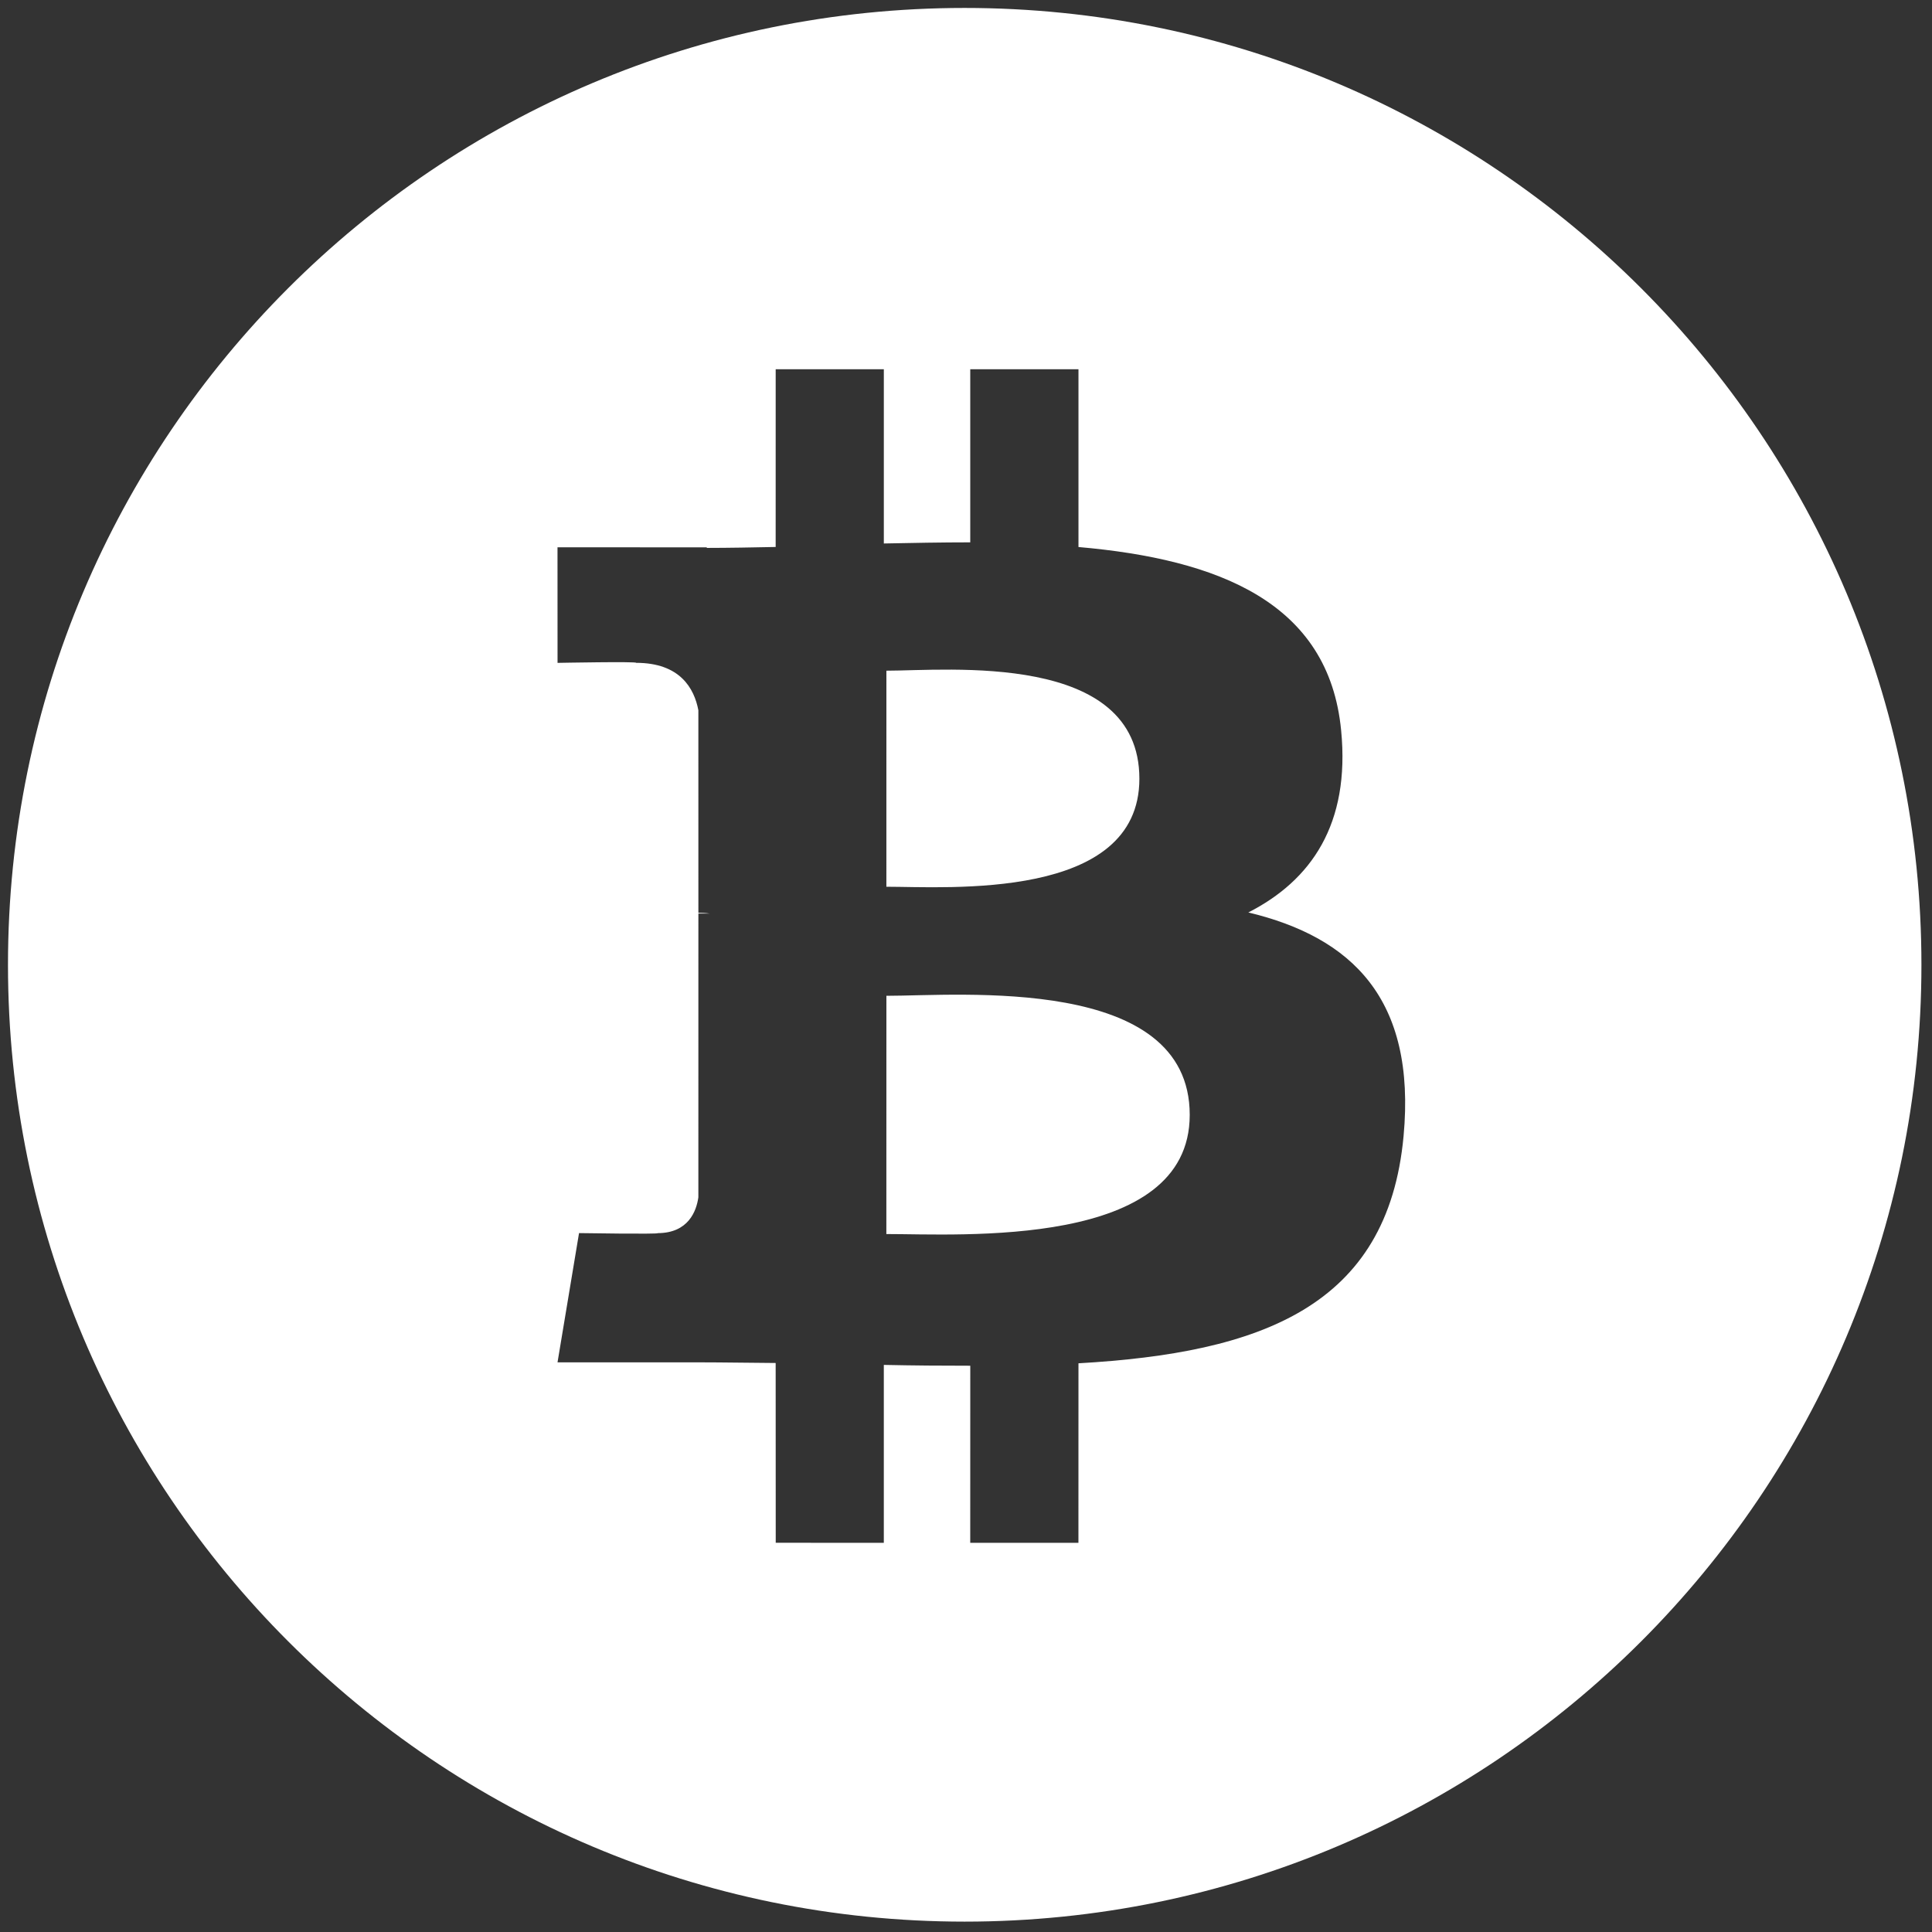 <svg width="89" height="89" viewBox="0 0 89 89" fill="none" xmlns="http://www.w3.org/2000/svg">
<rect x="0" y="0" width="89" height="89" fill="#333333" stroke="none"/>
<g clip-path="url(#clip0_2116_21)">
<path d="M0.368 44.445C0.364 20.101 20.098 0.366 44.435 0.366C68.778 0.366 88.513 20.104 88.513 44.447C88.513 68.788 68.779 88.522 44.435 88.522C20.1 88.521 0.366 68.786 0.368 44.445ZM35.732 25.197C34.653 25.219 33.593 25.239 32.559 25.24L32.558 25.214L25.682 25.212L25.684 30.536C25.728 30.535 29.359 30.466 29.303 30.534C31.323 30.534 31.98 31.707 32.171 32.718L32.172 42.049C32.311 42.05 32.493 42.055 32.699 42.084C32.533 42.084 32.355 42.082 32.172 42.084L32.171 55.155C32.083 55.791 31.709 56.803 30.298 56.806C30.359 56.862 26.674 56.804 26.674 56.804L25.683 62.758L32.171 62.758C33.378 62.759 34.566 62.781 35.732 62.788L35.735 71.07L40.714 71.072L40.714 62.876C42.081 62.905 43.405 62.915 44.697 62.914L44.695 71.072L49.679 71.071L49.681 62.802C58.062 62.322 63.928 60.211 64.657 52.34C65.245 46.003 62.264 43.175 57.506 42.033C60.397 40.561 62.204 37.967 61.781 33.647C61.214 27.742 56.116 25.763 49.681 25.199L49.681 17.009L44.696 17.009L44.696 24.984C43.386 24.984 42.046 25.01 40.715 25.036L40.715 17.01L35.733 17.009L35.732 25.197ZM40.833 45.873C44.212 45.874 54.806 44.902 54.806 51.358C54.809 57.548 44.21 56.844 40.831 56.848L40.833 45.873ZM40.833 30.896C43.648 30.895 52.487 30.001 52.487 35.874C52.486 41.506 43.646 40.849 40.832 40.849L40.833 30.896Z" fill="white"/>
</g>
<defs>
<clipPath id="clip0_2116_21">
<rect width="89" height="89" fill="white"/>
</clipPath>
</defs>
</svg>
